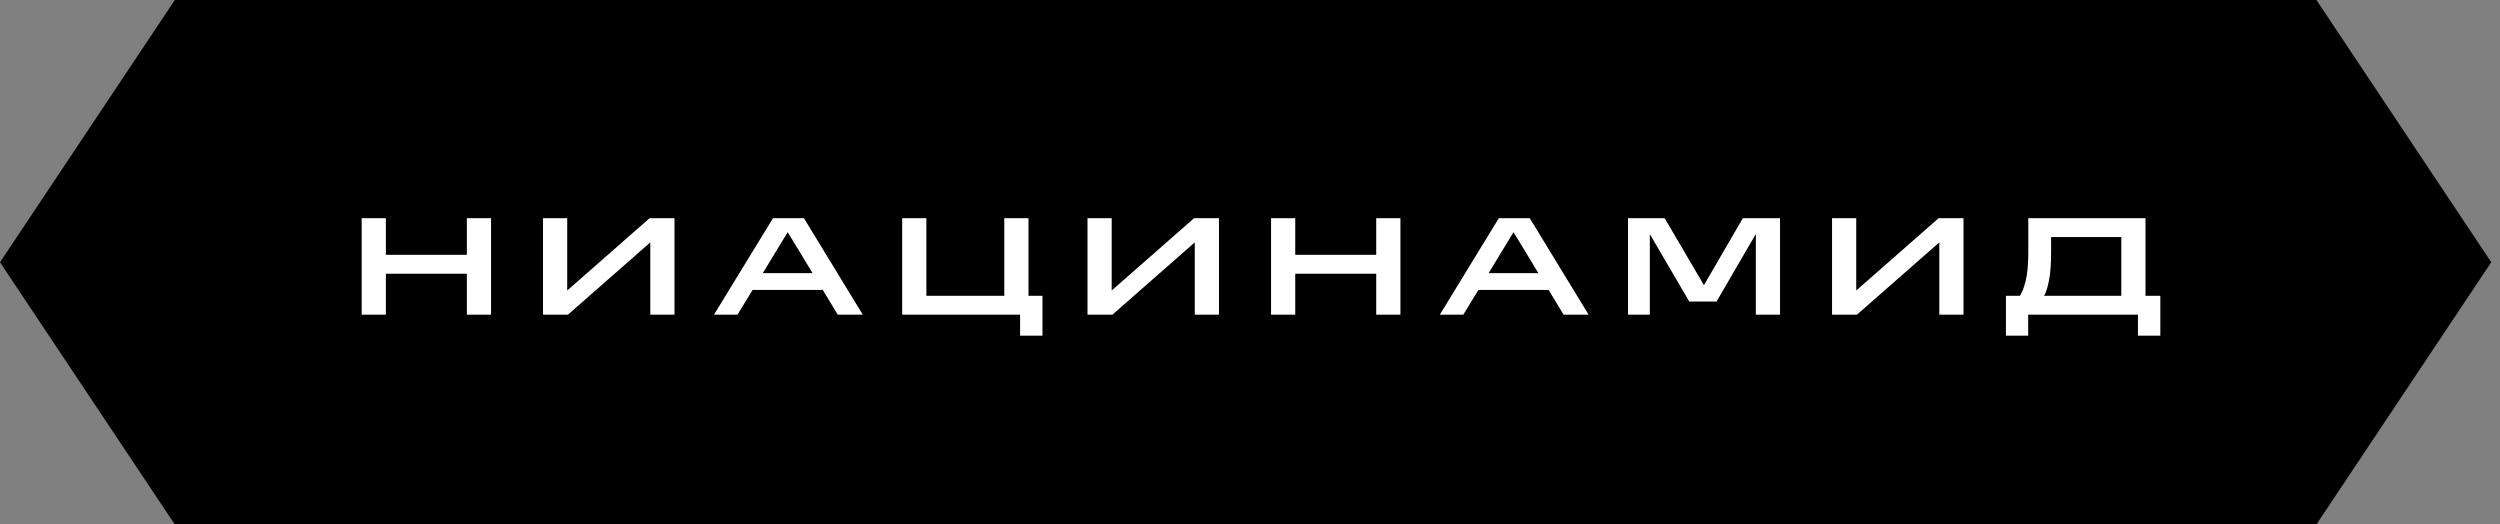 <?xml version="1.0" encoding="UTF-8"?> <svg xmlns="http://www.w3.org/2000/svg" width="143" height="30" viewBox="0 0 143 30" fill="none"><rect x="0" y="0" width="143" height="30" fill="#808080" stroke="none"/><path d="M10 0H132.5L142.5 15L132.5 30H10L0 15L10 0Z" fill="black"></path><path d="M20.688 12.48H22.072V14.576H26.704V12.48H28.088V18H26.704V15.656H22.072V18H20.688V12.48ZM37.197 13.864L32.485 18H31.061V12.48H32.445V16.616L37.157 12.48H38.581V18H37.197V13.864ZM44.216 12.48H45.984L49.352 18H47.92L47.064 16.584H43.048L42.184 18H40.84L44.216 12.48ZM43.632 15.624H46.48L45.056 13.28L43.632 15.624ZM58.349 19.2V18H51.605V12.48H52.989V16.92H57.445V12.48H58.829V16.92H59.629V19.2H58.349ZM68.341 13.864L63.629 18H62.205V12.48H63.589V16.616L68.301 12.48H69.725V18H68.341V13.864ZM72.704 12.48H74.088V14.576H78.72V12.48H80.104V18H78.72V15.656H74.088V18H72.704V12.48ZM85.733 12.48H87.501L90.869 18H89.437L88.581 16.584H84.565L83.701 18H82.357L85.733 12.48ZM85.149 15.624H87.997L86.573 13.28L85.149 15.624ZM96.626 17.248L94.37 13.392V18H93.122V12.48H95.218L97.466 16.312L99.69 12.48H101.818V18H100.434V13.384L98.186 17.248H96.626ZM110.929 13.864L106.217 18H104.793V12.48H106.177V16.616L110.889 12.48H112.313V18H110.929V13.864ZM114.739 19.2V16.92H115.539C115.667 16.723 115.779 16.429 115.875 16.04C115.971 15.645 116.019 15.099 116.019 14.4V12.48H122.723V16.92H123.571V19.2H122.291V18H116.011V19.2H114.739ZM121.339 13.56H117.323V14.4C117.323 15.099 117.283 15.645 117.203 16.04C117.128 16.429 117.035 16.723 116.923 16.92H121.339V13.56Z" fill="white"></path></svg> 